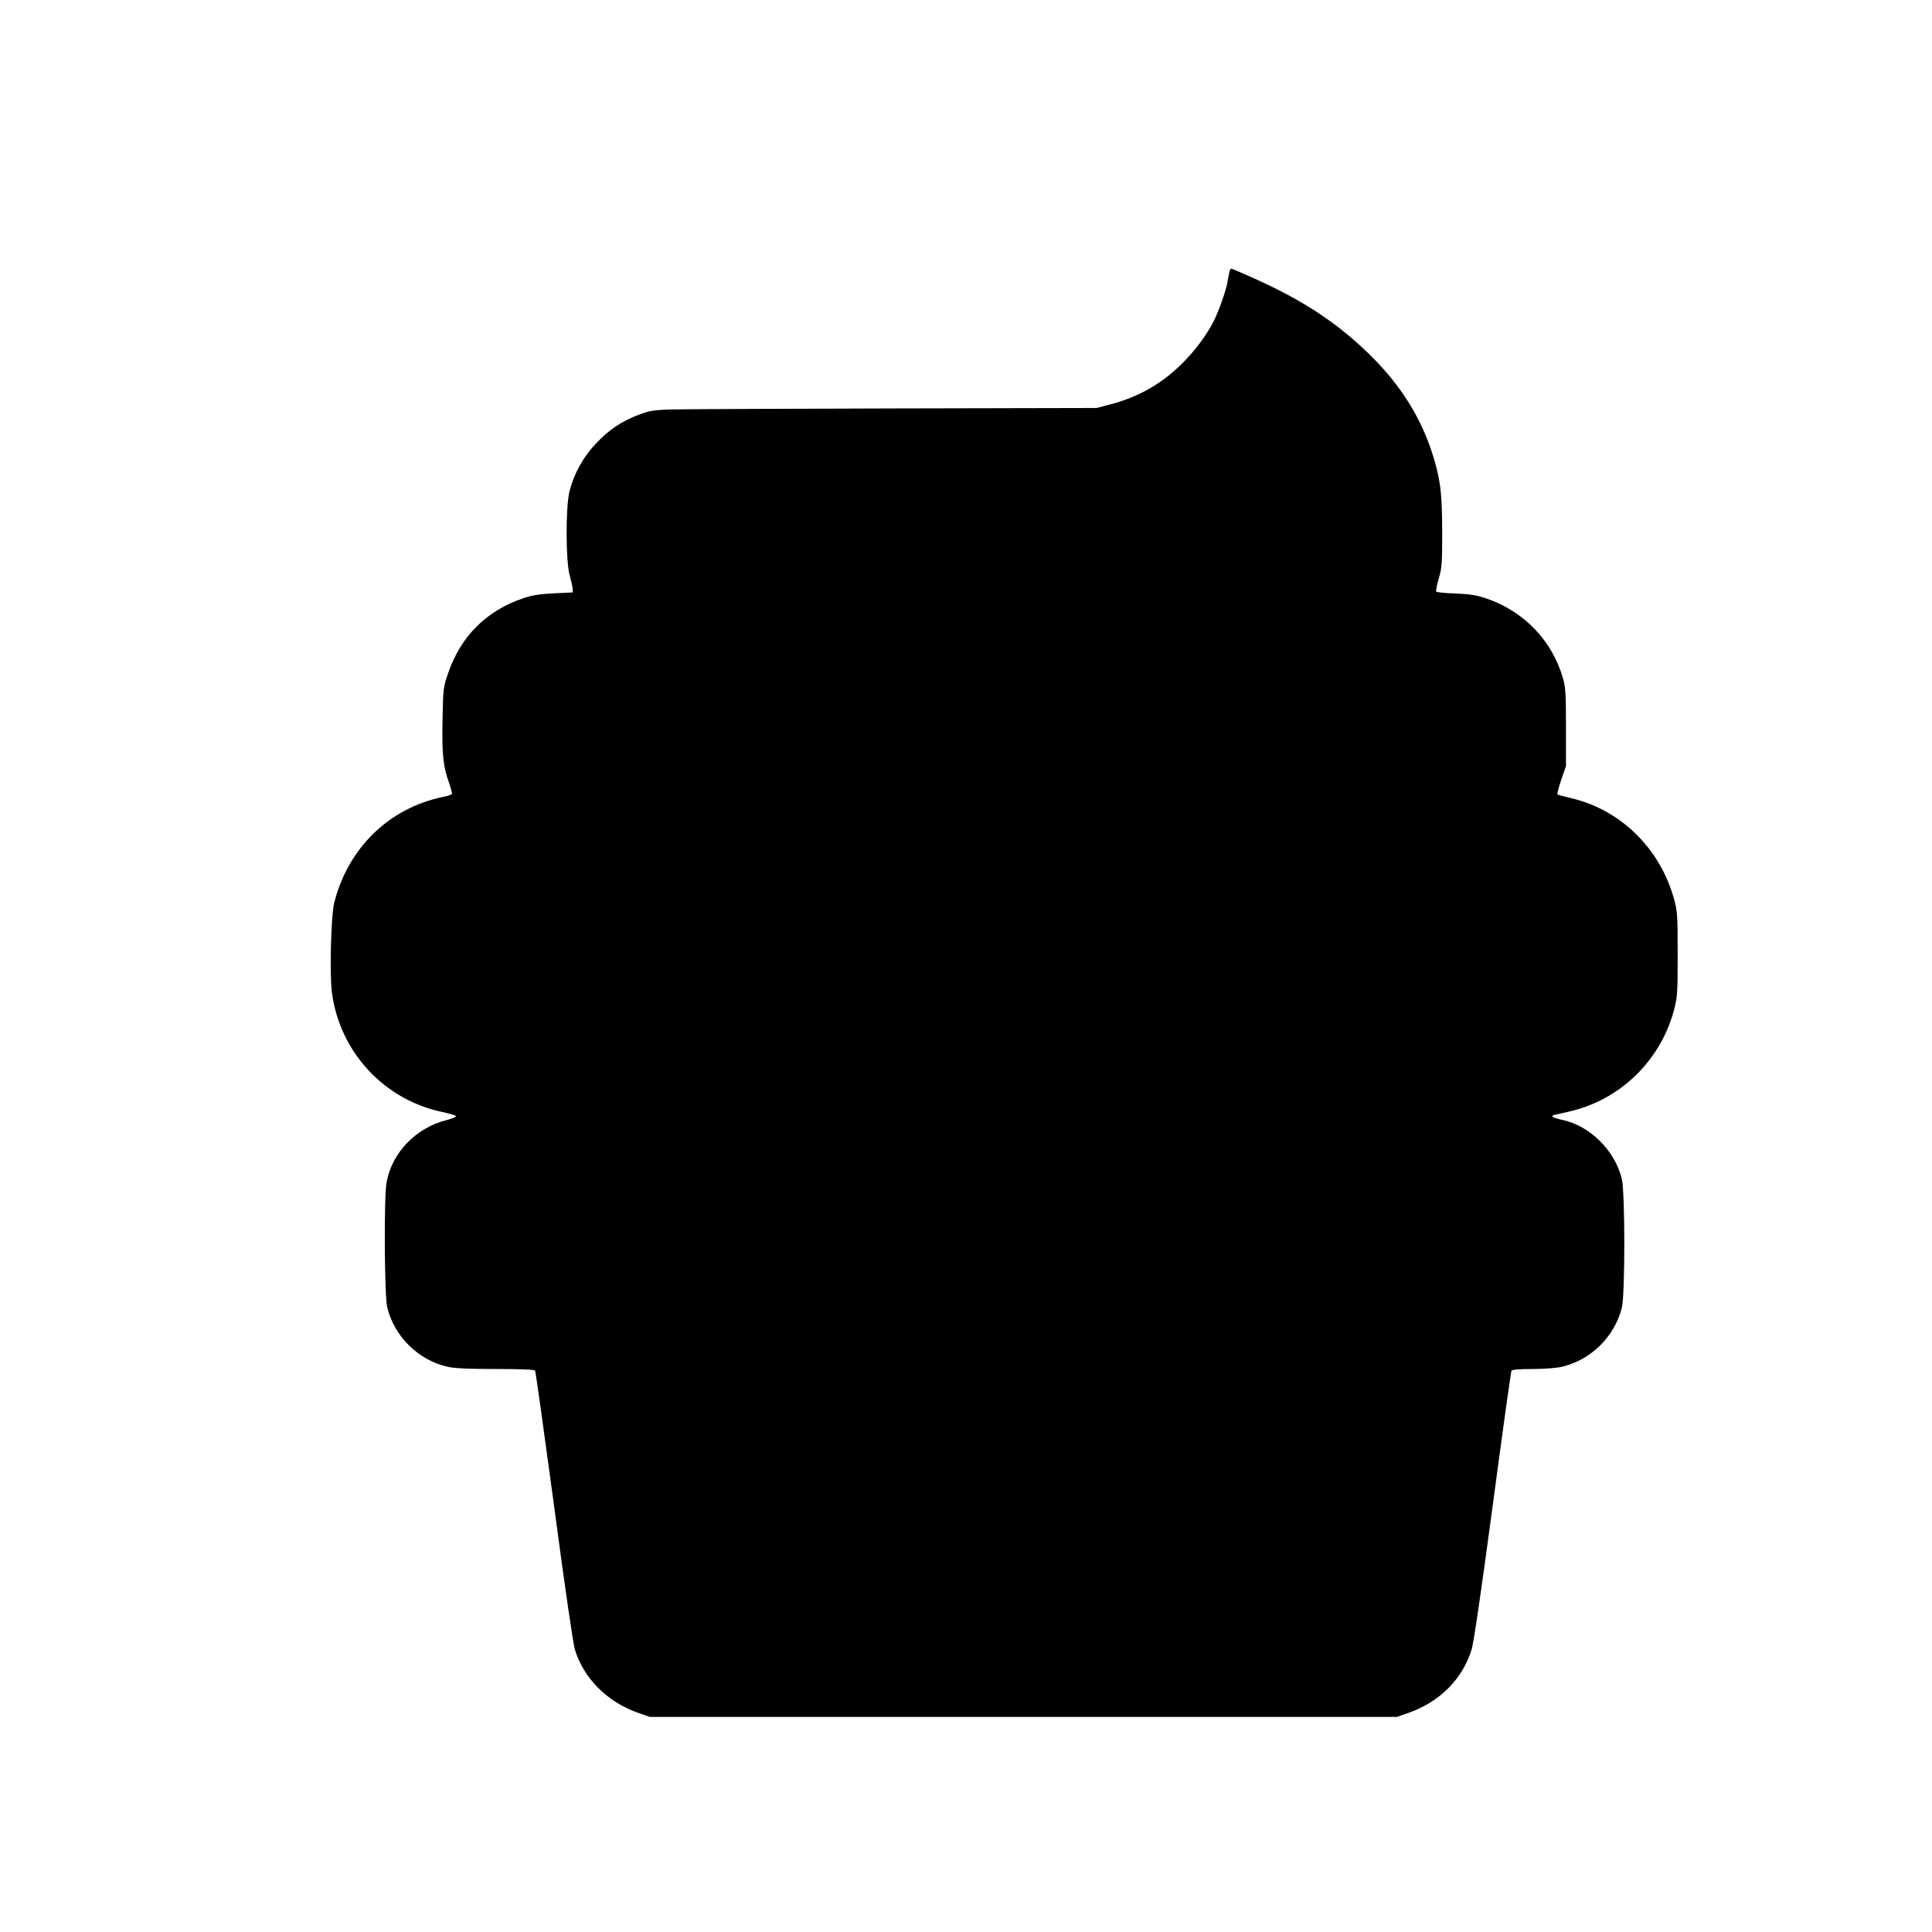 <?xml version="1.0" standalone="no"?>
<!DOCTYPE svg PUBLIC "-//W3C//DTD SVG 20010904//EN"
 "http://www.w3.org/TR/2001/REC-SVG-20010904/DTD/svg10.dtd">
<svg version="1.0" xmlns="http://www.w3.org/2000/svg"
 width="1280pt" height="1280pt" viewBox="0 0 1280 1280"
 preserveAspectRatio="xMidYMid meet">
<g transform="translate(0,1280) scale(0.1,-0.1)"
fill="#000000" stroke="none">
<path d="M8146 11003 c-2 -10 -8 -38 -12 -63 -8 -57 -58 -199 -94 -270 -46
-91 -128 -200 -211 -281 -133 -132 -285 -218 -468 -267 l-96 -25 -1360 -3
c-748 -2 -1412 -5 -1475 -7 -99 -4 -127 -8 -199 -35 -113 -43 -197 -99 -285
-193 -83 -88 -144 -199 -173 -314 -26 -105 -25 -463 1 -555 10 -36 19 -76 20
-90 l1 -25 -125 -6 c-97 -5 -143 -12 -205 -33 -242 -82 -413 -252 -496 -496
-32 -93 -33 -100 -37 -304 -5 -228 4 -318 44 -425 12 -36 21 -68 18 -72 -2 -4
-29 -13 -60 -19 -357 -74 -628 -338 -720 -702 -21 -84 -31 -470 -15 -594 52
-395 348 -714 739 -793 45 -10 83 -21 83 -26 0 -6 -28 -17 -63 -26 -203 -51
-362 -217 -397 -413 -18 -97 -14 -746 4 -825 46 -196 209 -355 404 -397 46
-10 140 -14 318 -14 166 0 254 -4 258 -11 4 -5 60 -409 126 -897 71 -536 126
-912 138 -952 59 -190 213 -345 416 -417 l80 -28 2475 0 2475 0 80 28 c203 72
353 222 414 415 14 45 61 363 140 953 65 488 121 891 125 898 5 7 52 11 139
11 82 0 156 6 196 15 191 45 347 198 396 390 22 86 22 760 0 854 -45 188 -211
353 -396 392 -63 13 -82 26 -48 33 13 3 55 12 92 21 341 76 612 340 700 682
20 81 22 111 22 363 0 255 -2 281 -23 360 -91 335 -351 593 -679 671 -48 12
-91 23 -94 25 -4 2 7 46 24 96 l32 93 0 255 c0 217 -3 265 -18 320 -71 254
-259 450 -512 536 -64 21 -105 28 -203 32 -67 2 -125 8 -127 13 -3 4 5 43 17
86 21 71 23 98 23 313 -1 261 -12 347 -66 517 -71 221 -191 420 -361 599 -183
192 -381 339 -629 468 -100 53 -329 156 -344 156 -2 0 -6 -8 -9 -17z"/>
</g>
</svg>
